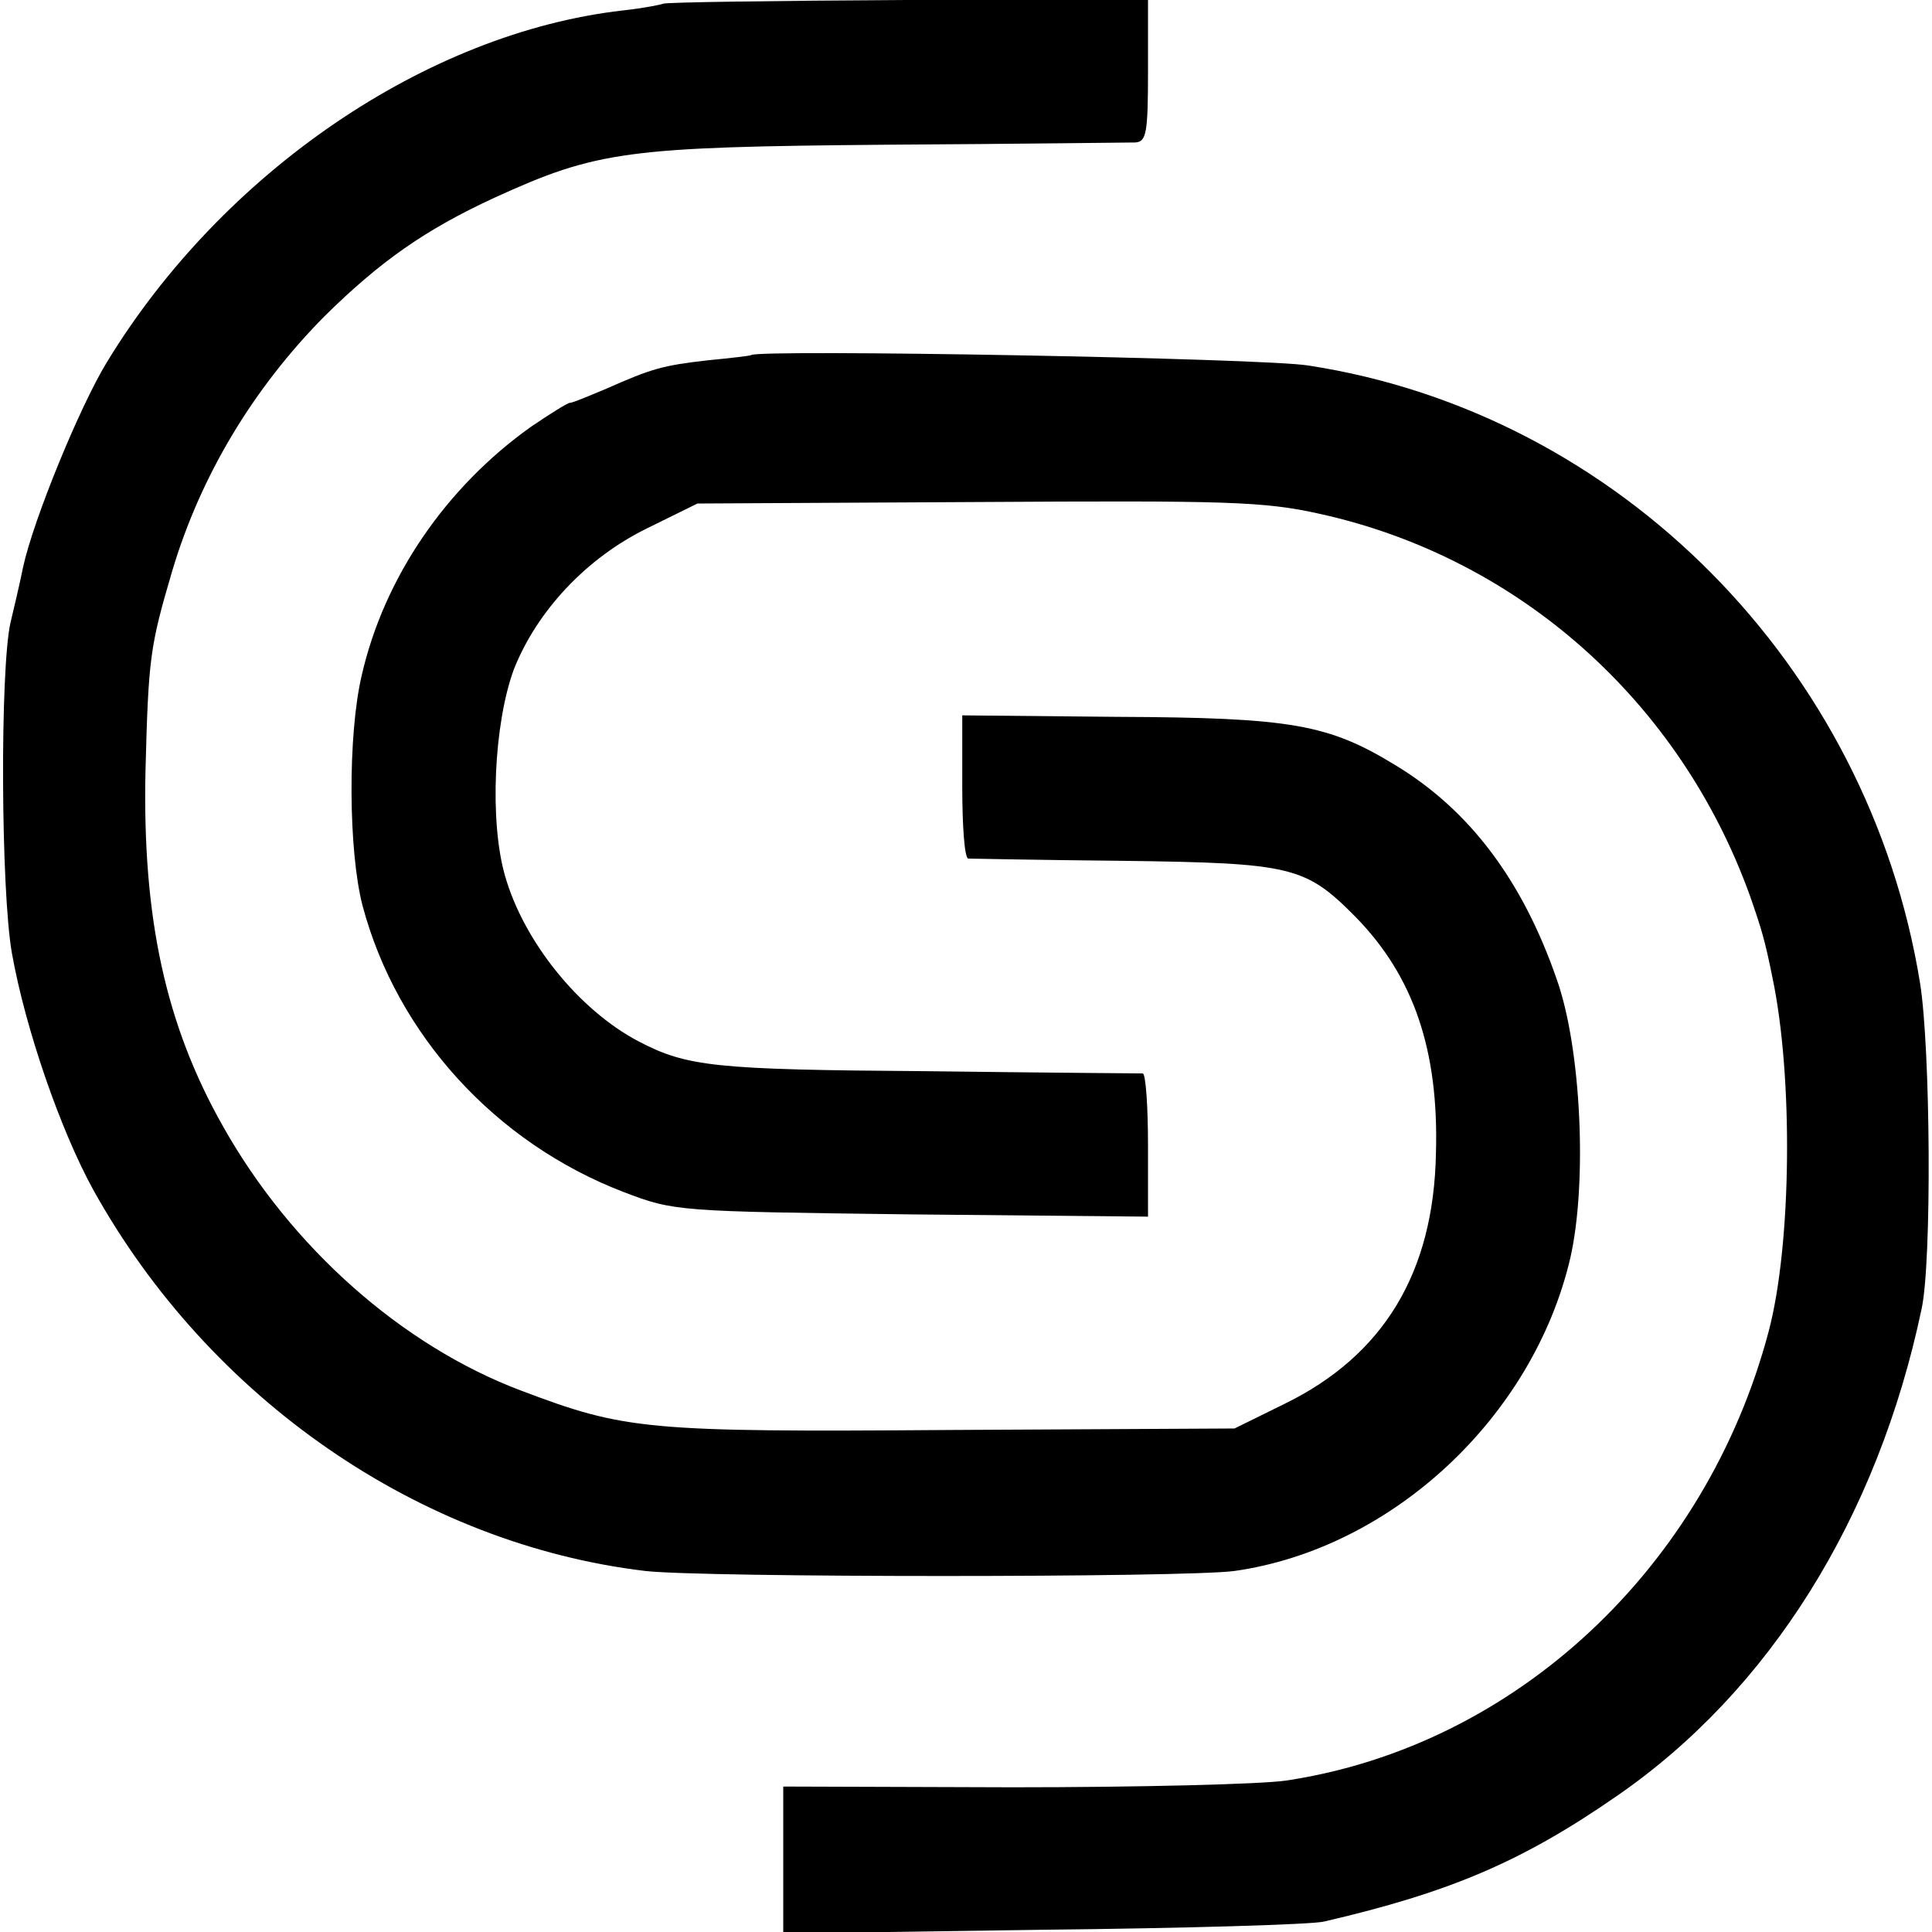 <?xml version="1.0" standalone="no"?>
<!DOCTYPE svg PUBLIC "-//W3C//DTD SVG 20010904//EN"
 "http://www.w3.org/TR/2001/REC-SVG-20010904/DTD/svg10.dtd">
<svg version="1.0" xmlns="http://www.w3.org/2000/svg"
 width="259pt" height="259pt" viewBox="0 0 259 259"
 preserveAspectRatio="xMidYMid meet">
<g transform="translate(0,259) scale(0.1,-0.1)"
fill="#000000" stroke="none">
<path d="M889 2585 c-2 -1 -26 -6 -54 -9 -263 -30 -537 -217 -692 -472 -36
-59 -98 -210 -112 -274 -5 -25 -13 -58 -17 -75 -14 -63 -13 -358 2 -443 18
-101 65 -237 109 -317 156 -281 438 -475 740 -511 77 -9 725 -9 790 0 211 30
400 206 450 419 23 100 15 281 -18 374 -46 133 -117 227 -216 287 -90 55 -139
64 -373 65 l-208 2 0 -96 c0 -52 3 -95 8 -96 4 0 97 -2 207 -3 227 -3 245 -7
313 -76 77 -79 111 -178 107 -316 -3 -160 -70 -271 -203 -336 l-67 -33 -380
-2 c-410 -3 -437 0 -577 53 -159 60 -308 192 -399 354 -77 136 -108 279 -104
475 4 154 6 168 36 270 38 127 108 244 204 341 75 74 135 116 228 159 138 63
178 68 527 71 173 1 323 3 332 3 15 1 17 13 17 96 l0 95 -323 0 c-178 -1 -325
-3 -327 -5z"/>
<path d="M1007 2114 c-1 -1 -27 -4 -58 -7 -61 -7 -75 -11 -136 -38 -24 -10
-45 -19 -49 -19 -3 0 -27 -15 -52 -32 -114 -81 -197 -202 -227 -333 -19 -80
-18 -236 1 -309 46 -173 178 -318 350 -384 68 -26 72 -26 386 -30 l317 -3 0
95 c0 53 -3 96 -7 97 -4 0 -135 1 -292 3 -282 2 -319 6 -384 40 -80 42 -154
134 -179 222 -21 73 -15 204 12 277 31 78 97 149 179 189 l67 33 375 2 c336 2
384 1 460 -16 266 -59 482 -251 576 -512 15 -43 20 -59 30 -109 28 -132 26
-358 -5 -475 -84 -317 -340 -556 -647 -602 -34 -5 -199 -9 -367 -9 l-307 1 0
-98 0 -99 348 5 c191 2 361 7 377 11 168 39 265 80 392 168 205 141 350 373
409 653 14 64 12 350 -2 437 -69 426 -404 764 -820 828 -61 10 -737 22 -747
14z"/>
</g>
</svg>
